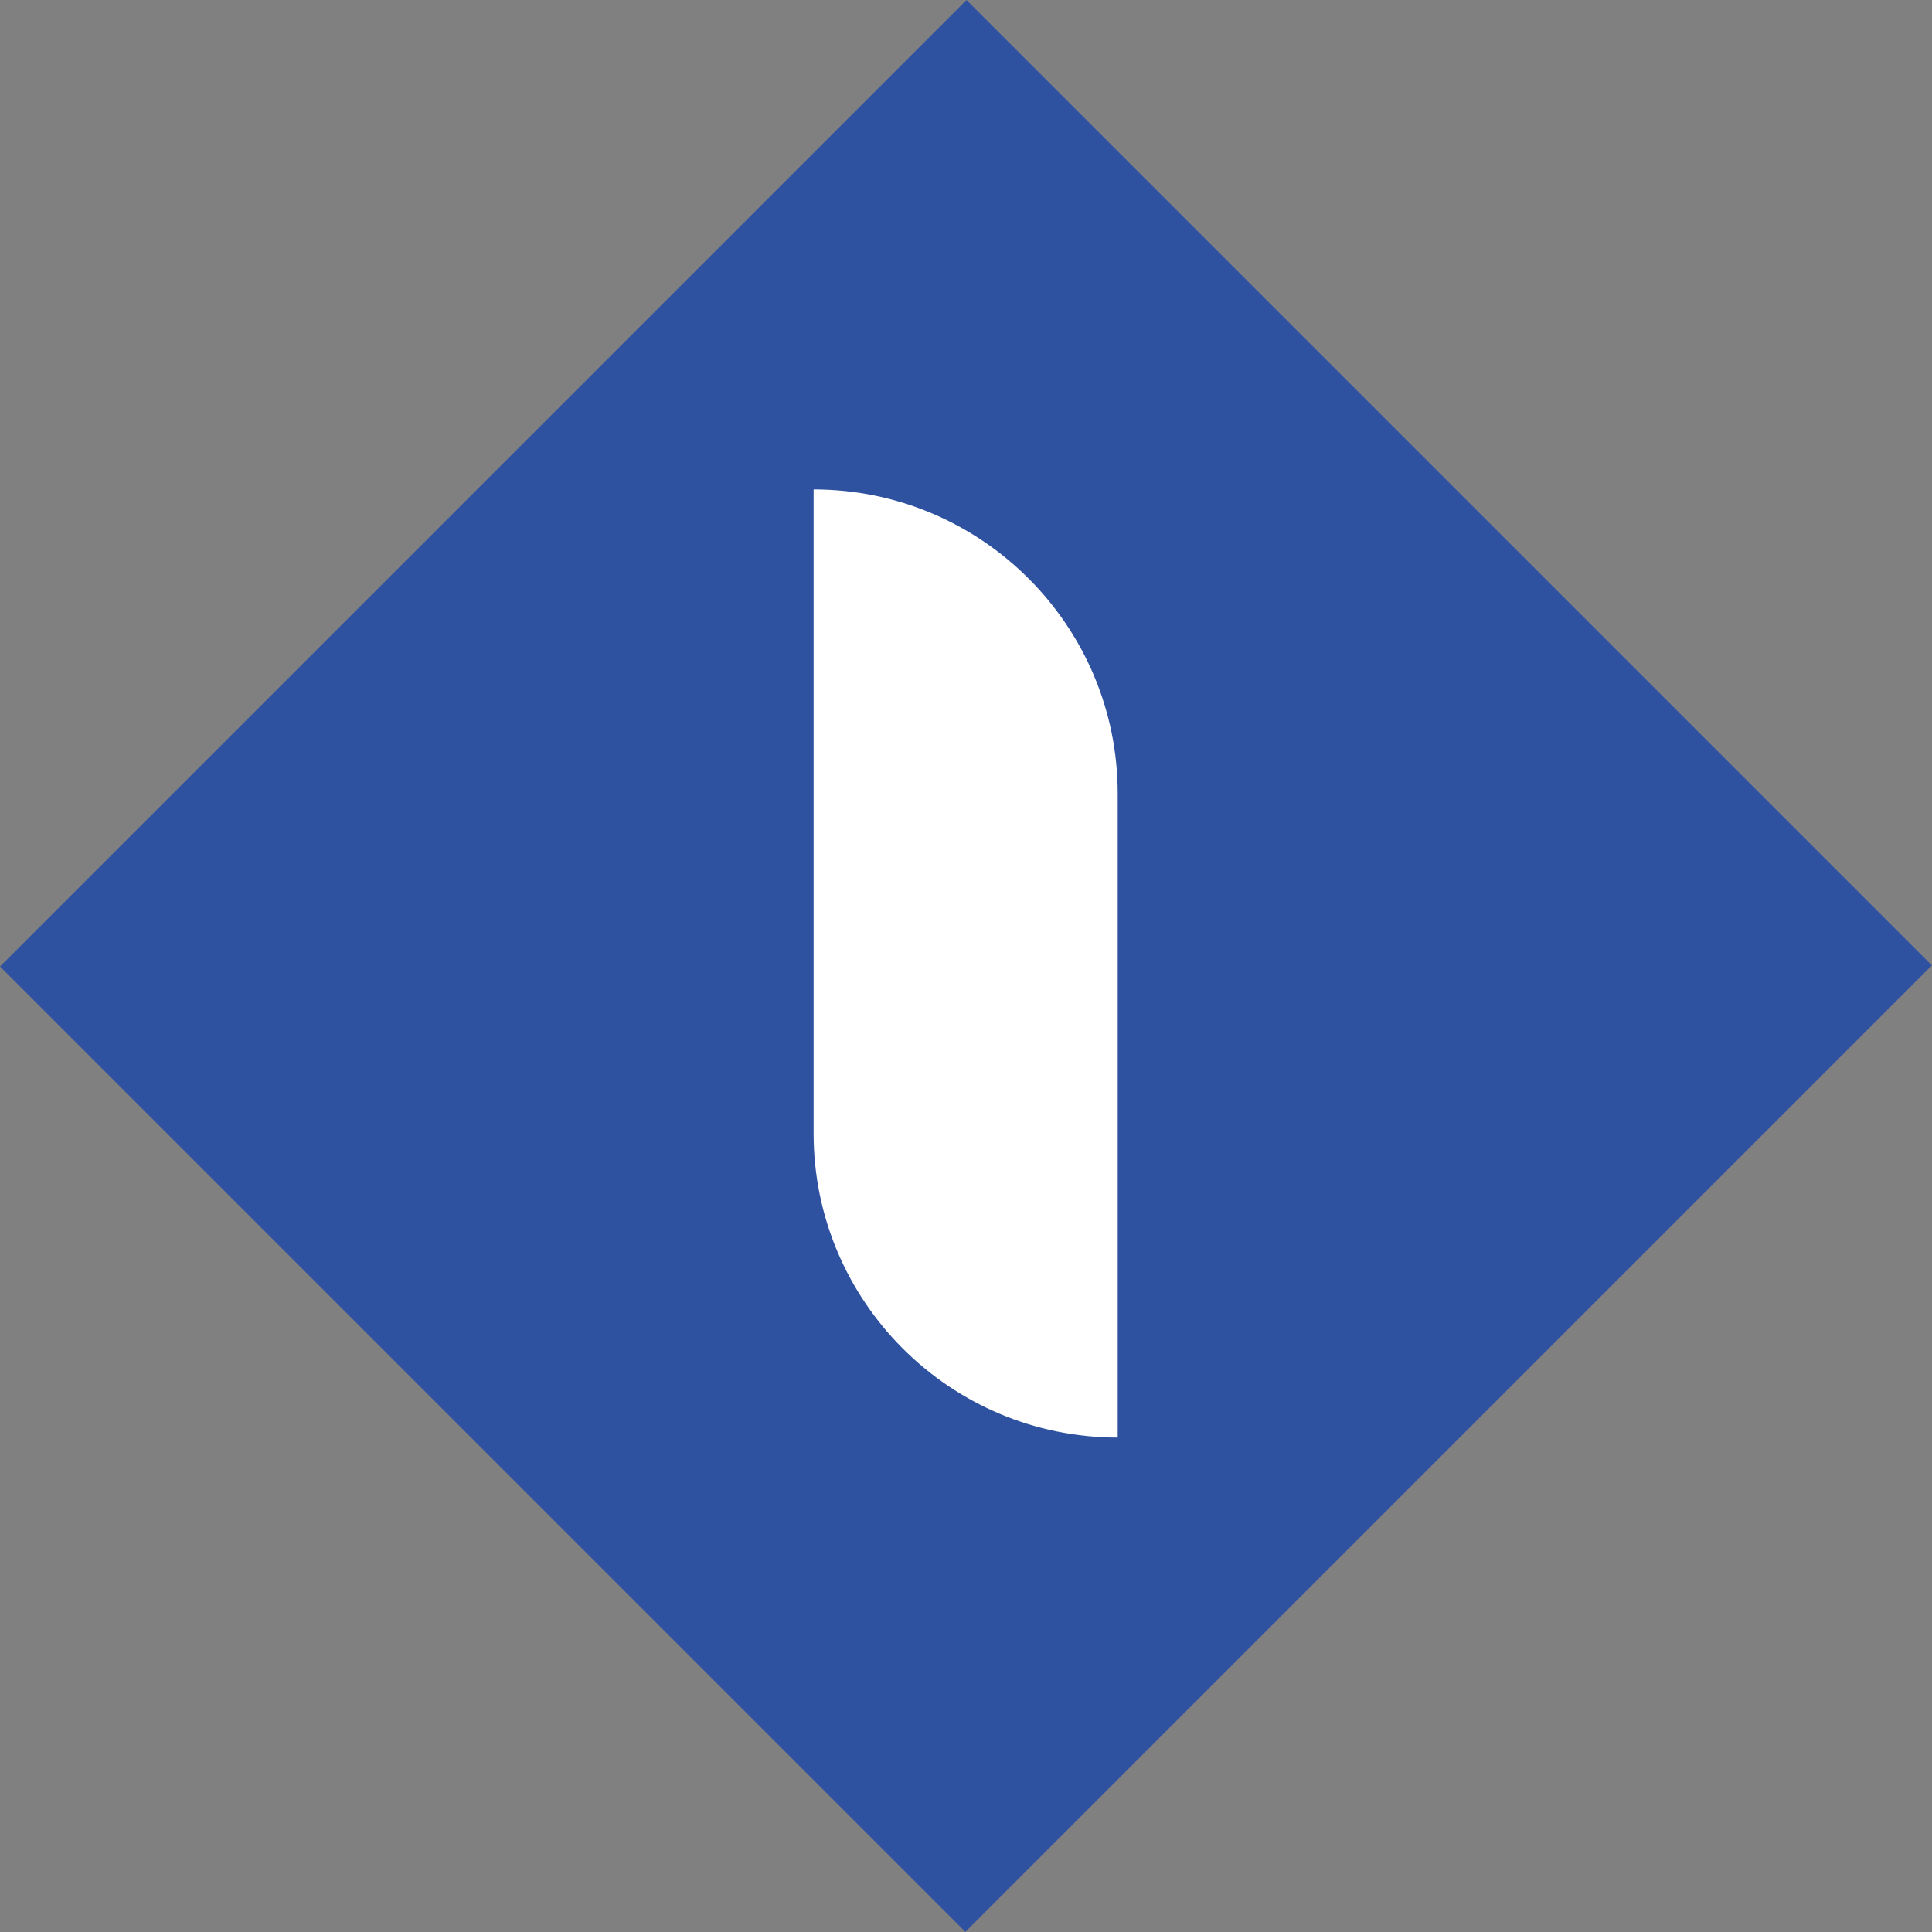 <svg viewBox="0 0 111.44 111.44" xmlns="http://www.w3.org/2000/svg" id="Layer_2"><rect x="0" y="0" width="111.44" height="111.44" fill="#808080" stroke="none"/><defs><style>.cls-1{fill:#fff;}.cls-2{fill:#2f52a0;}</style></defs><g id="Layer_1-2"><rect transform="translate(-23.08 55.72) rotate(-45)" height="78.75" width="78.84" y="16.34" x="16.3" class="cls-2"></rect><path d="M46.93,28.23h0c9.68,0,17.54,7.86,17.54,17.54v37.15h0c-9.68,0-17.54-7.86-17.54-17.54V28.23h0Z" class="cls-1"></path></g></svg>